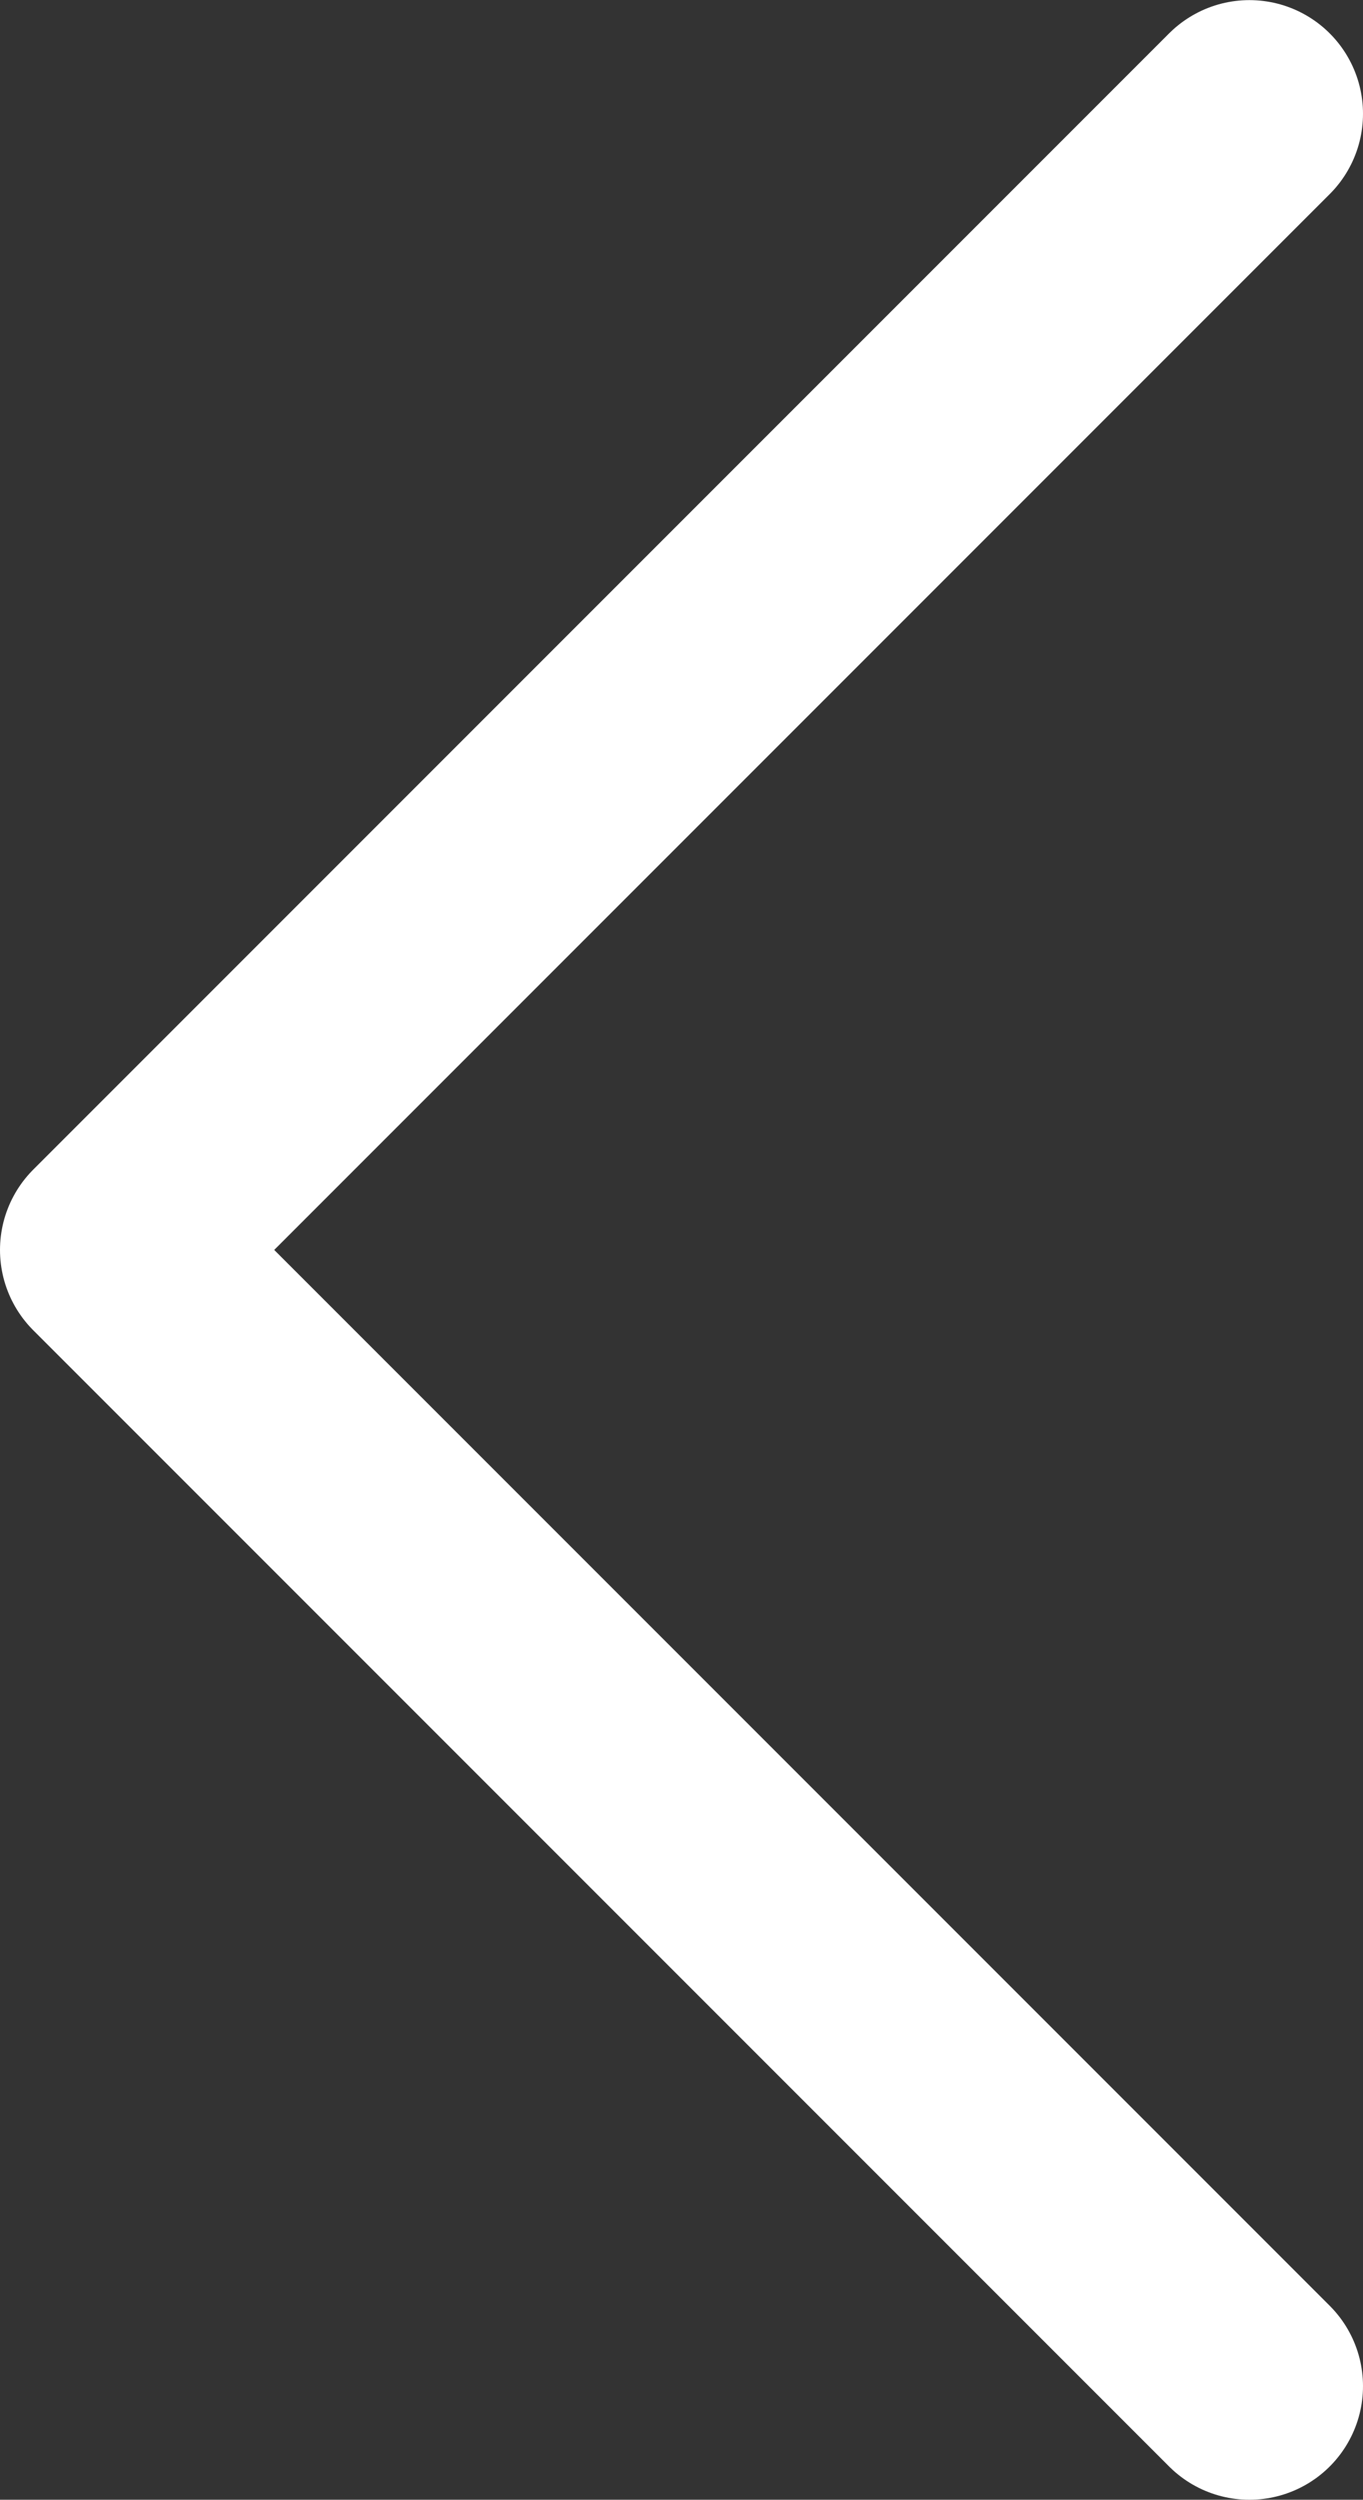 <svg xmlns="http://www.w3.org/2000/svg" width="12" height="22.001" viewBox="0 0 12 22.001"><rect x="0" y="0" width="12" height="22.001" fill="#333333" stroke="none"/><path d="M-5140-990l-10,10Zm-10-10,10,10Z" transform="translate(-5139 -978.999) rotate(180)" fill="none" stroke="#fff" stroke-linecap="square" stroke-linejoin="round" stroke-width="2"/></svg>